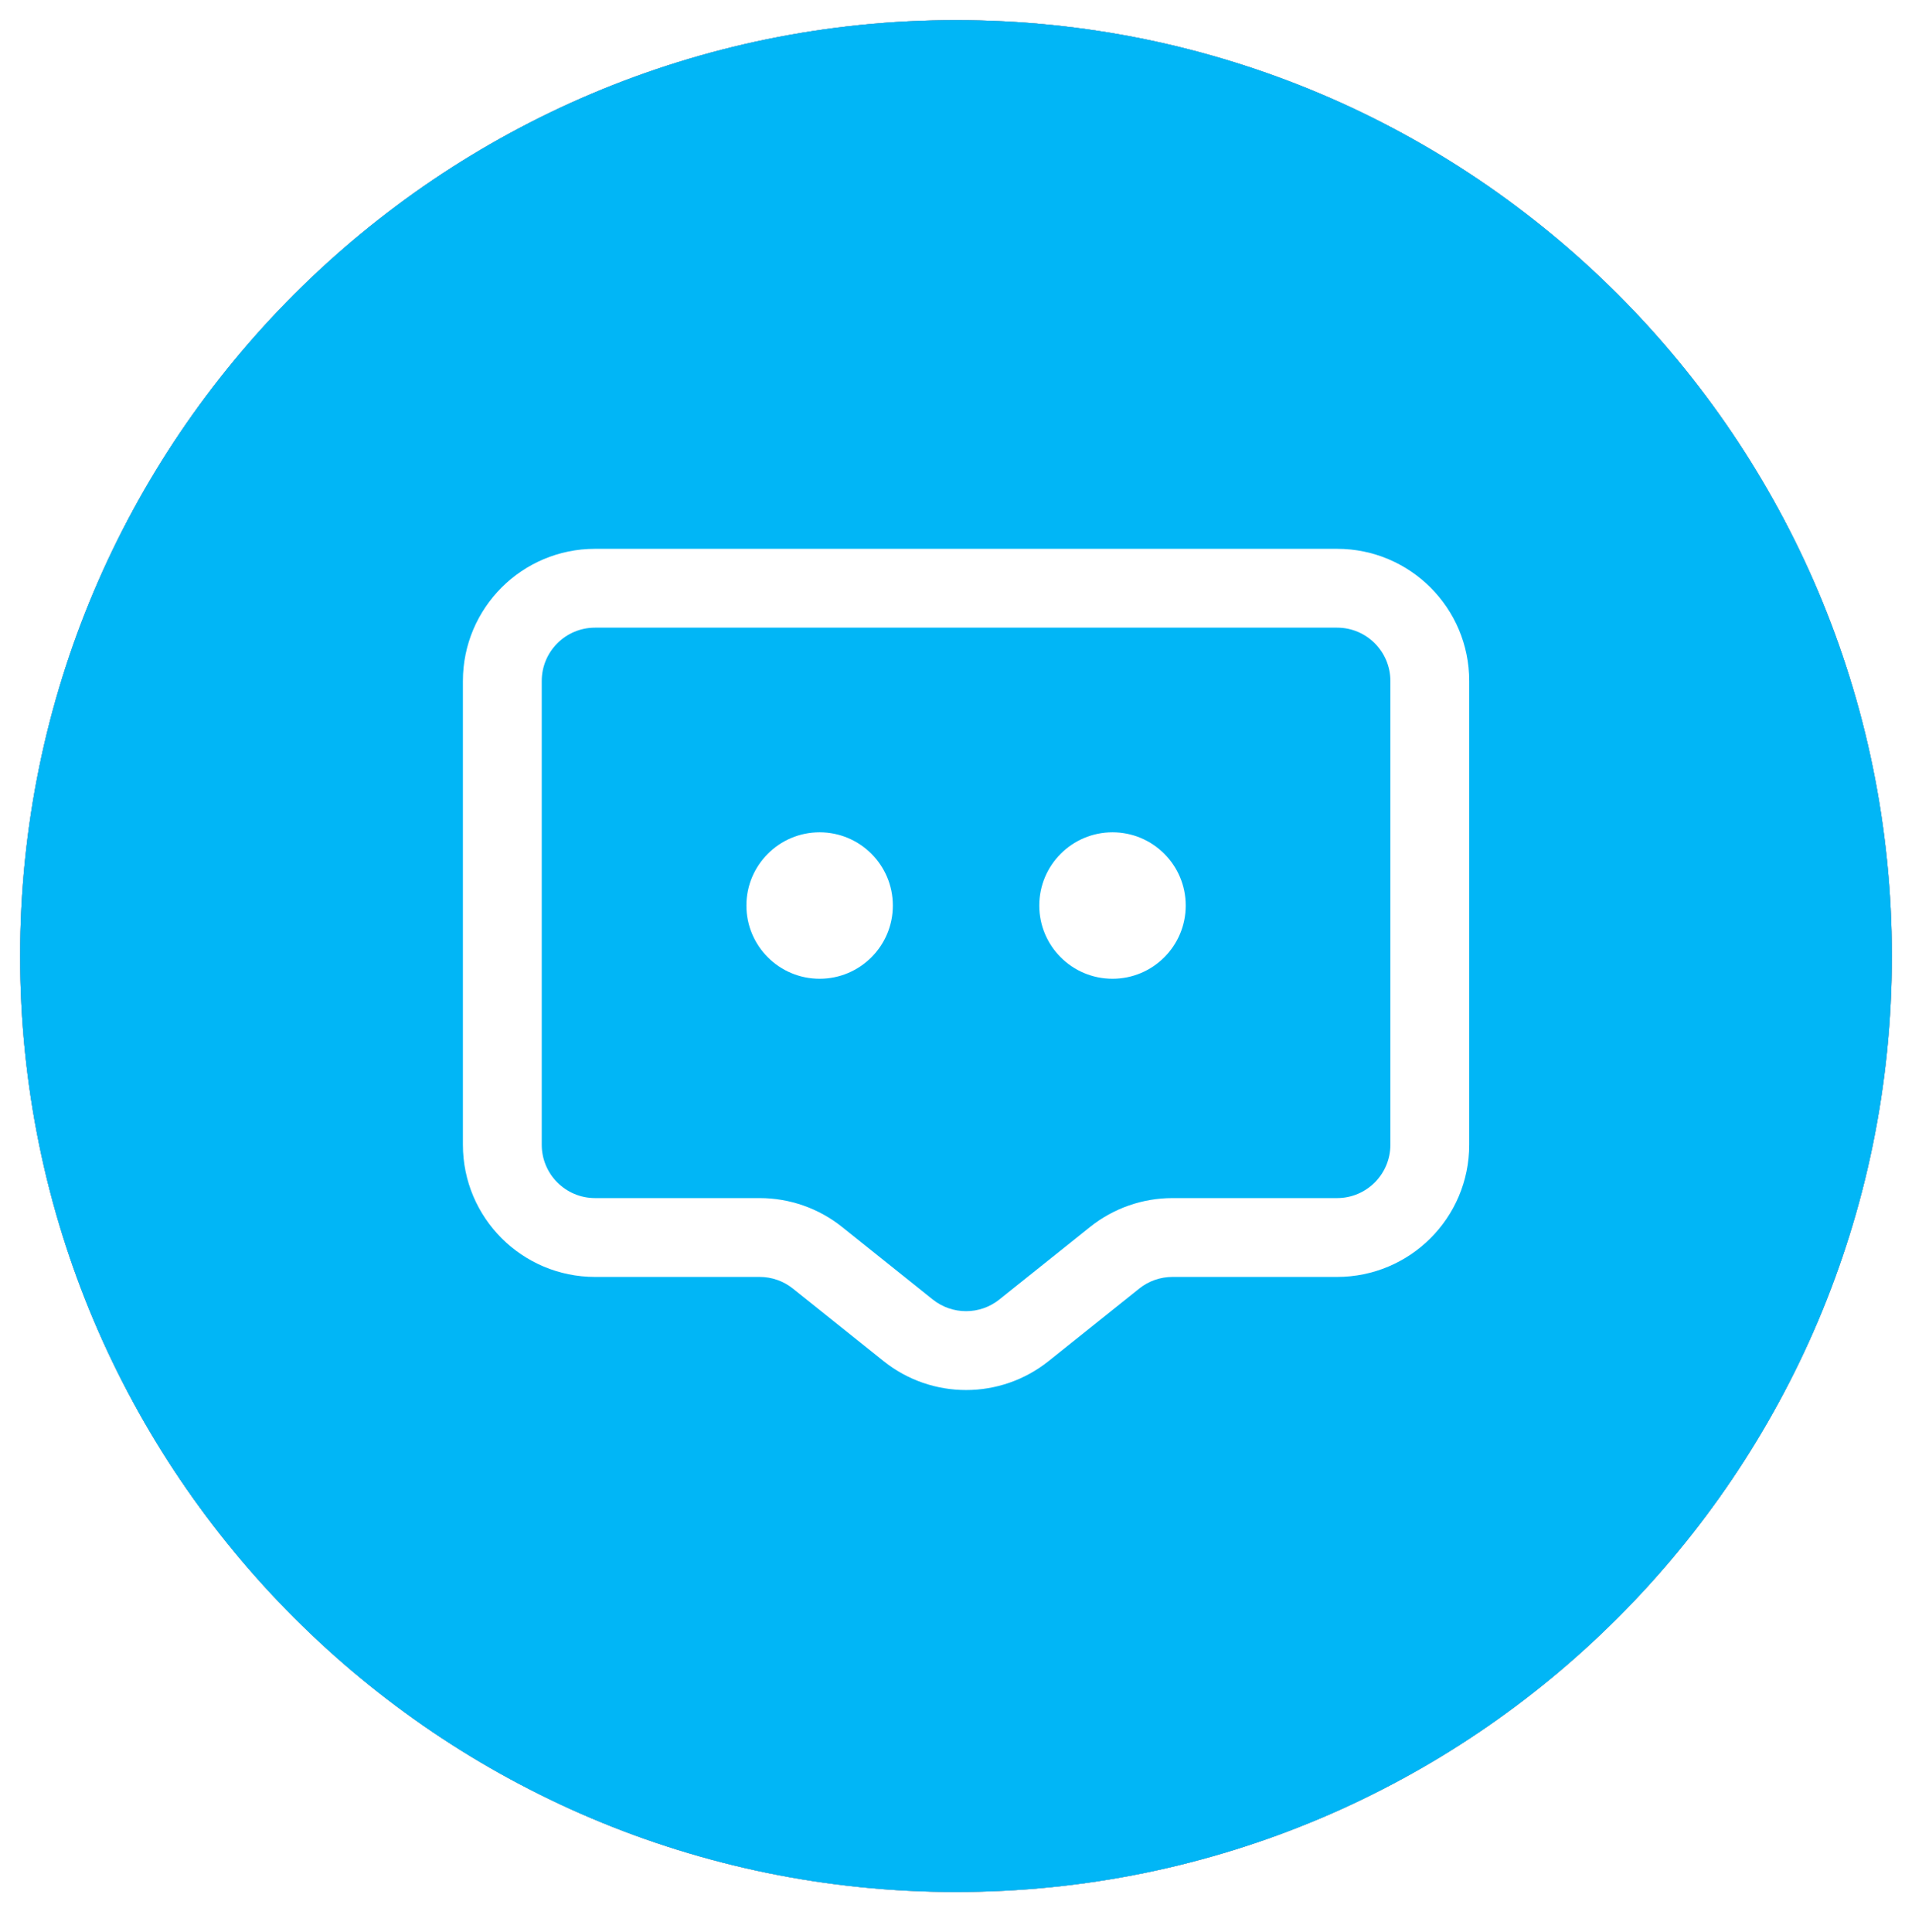 <svg xmlns="http://www.w3.org/2000/svg" width="95" height="96" viewBox="0 0 95 96" fill="none"><g filter="url(#filter0_d_241_2106)"><path d="M47.5 94C73.181 94 94 73.181 94 47.5C94 21.819 73.181 1 47.5 1C21.819 1 1 21.819 1 47.5C1 73.181 21.819 94 47.5 94Z" fill="black"></path></g><path d="M47.5 94C73.181 94 94 73.181 94 47.5C94 21.819 73.181 1 47.5 1C21.819 1 1 21.819 1 47.5C1 73.181 21.819 94 47.5 94Z" fill="#CBDEFF"></path><path d="M47.562 90.005C71.003 90.005 90.005 71.003 90.005 47.563C90.005 24.122 71.003 5.12 47.562 5.12C24.122 5.12 5.119 24.122 5.119 47.563C5.119 71.003 24.122 90.005 47.562 90.005Z" fill="#01B6F6"></path><path style="mix-blend-mode:soft-light" d="M47.5 94C73.181 94 94 73.181 94 47.5C94 21.819 73.181 1 47.5 1C21.819 1 1 21.819 1 47.5C1 73.181 21.819 94 47.5 94Z" fill="#01B6F6"></path><path fill-rule="evenodd" clip-rule="evenodd" d="M23 33.833C23 30.207 25.94 27.267 29.567 27.267H66.433C70.06 27.267 73 30.207 73 33.833V56.875C73 60.502 70.06 63.442 66.433 63.442H59.521H58.257C57.655 63.442 57.072 63.646 56.602 64.022L52.102 67.622C49.704 69.541 46.296 69.541 43.898 67.622L39.398 64.022C38.928 63.646 38.345 63.442 37.743 63.442H36.479H29.567C25.94 63.442 23 60.502 23 56.875V33.833ZM29.567 31.184C28.103 31.184 26.917 32.37 26.917 33.833V56.875C26.917 58.338 28.103 59.525 29.567 59.525H36.479H37.743C39.234 59.525 40.681 60.032 41.845 60.964L46.345 64.563C47.312 65.337 48.688 65.337 49.655 64.563L54.155 60.964C55.319 60.032 56.766 59.525 58.257 59.525H59.521H66.433C67.897 59.525 69.083 58.338 69.083 56.875V33.833C69.083 32.37 67.897 31.184 66.433 31.184H29.567ZM44.362 44.99C44.362 47 42.733 48.628 40.724 48.628C38.715 48.628 37.086 47 37.086 44.99C37.086 42.981 38.715 41.352 40.724 41.352C42.733 41.352 44.362 42.981 44.362 44.99ZM55.276 48.628C57.285 48.628 58.914 47 58.914 44.99C58.914 42.981 57.285 41.352 55.276 41.352C53.267 41.352 51.638 42.981 51.638 44.99C51.638 47 53.267 48.628 55.276 48.628Z" fill="white"></path><defs><filter id="filter0_d_241_2106" x="0" y="0.5" width="95" height="95" filterUnits="userSpaceOnUse" color-interpolation-filters="sRGB"><feGaussianBlur stdDeviation="0.5"></feGaussianBlur></filter></defs></svg>